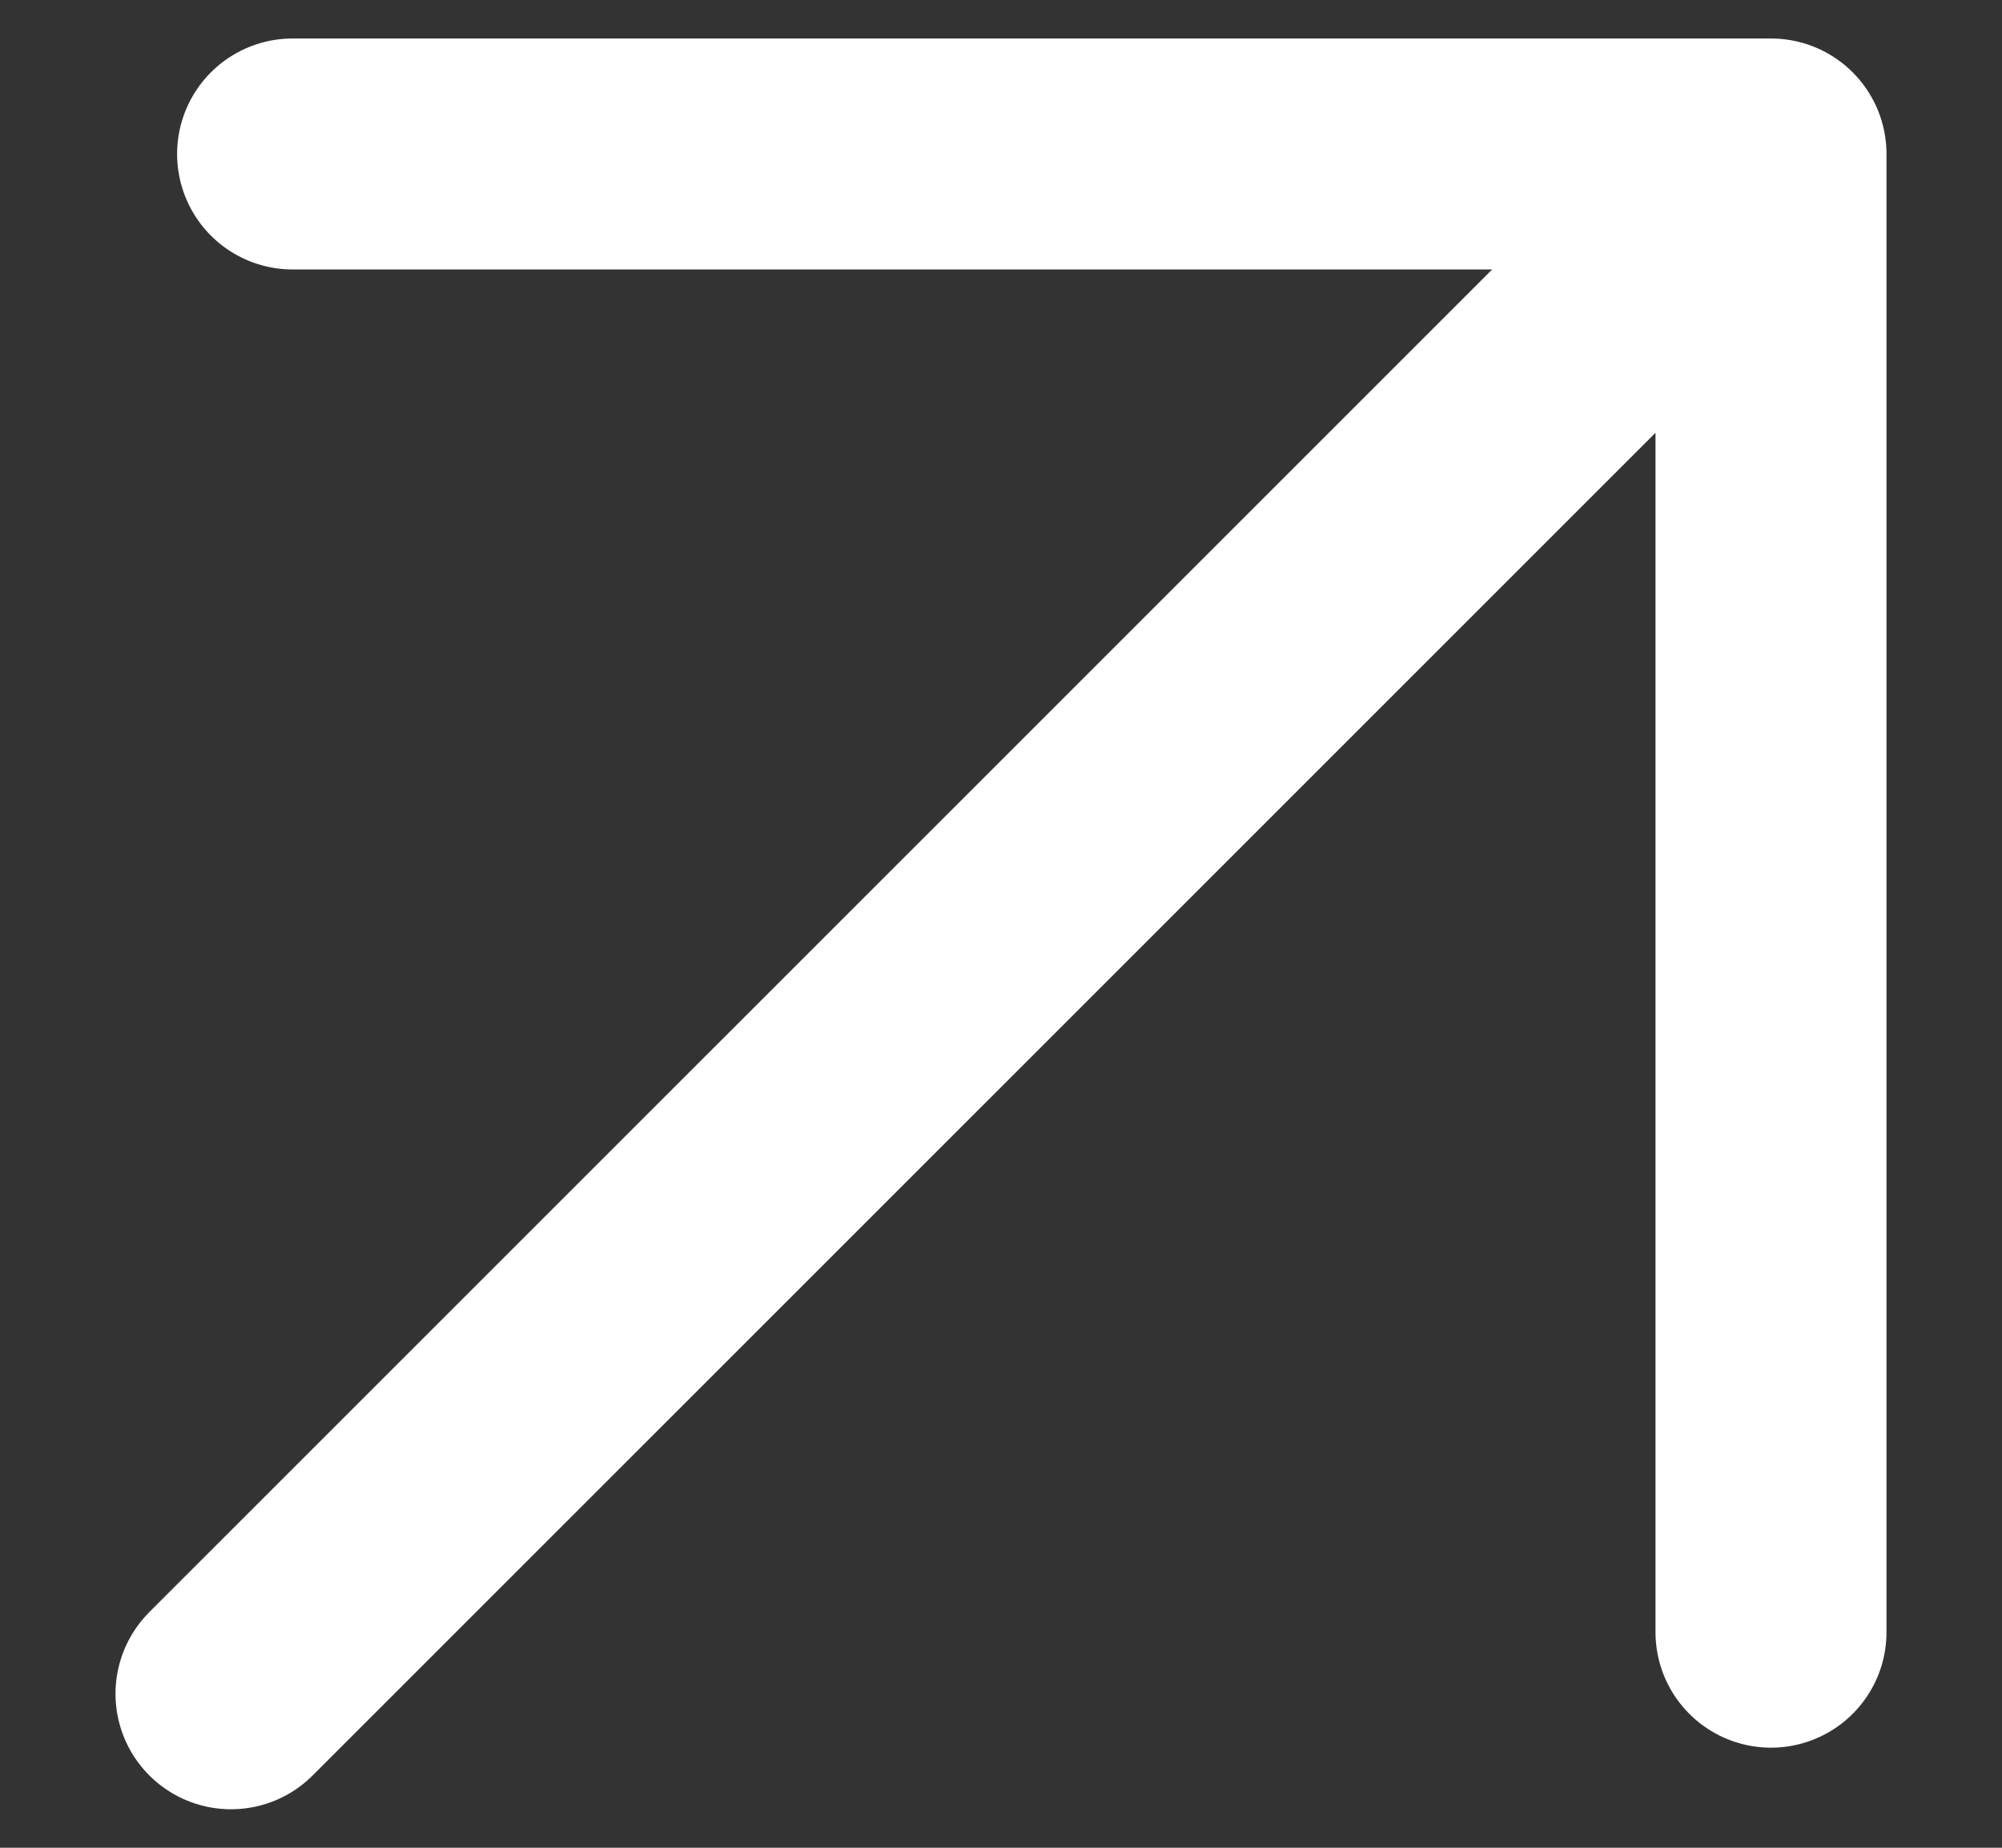 <svg width="13" height="12" viewBox="0 0 13 12" fill="none" xmlns="http://www.w3.org/2000/svg">
<rect x="0" y="0" width="13" height="12" fill="#333333" stroke="none"/>
<path d="M1.5 11L11.5 1L1.5 11ZM11.5 1V10.6V1ZM11.5 1H1.9H11.5Z" fill="white"/>
<path d="M1.5 11L11.5 1M11.5 1V10.6M11.5 1H1.9" stroke="white" stroke-width="1.5" stroke-linecap="round" stroke-linejoin="round"/>
</svg>
